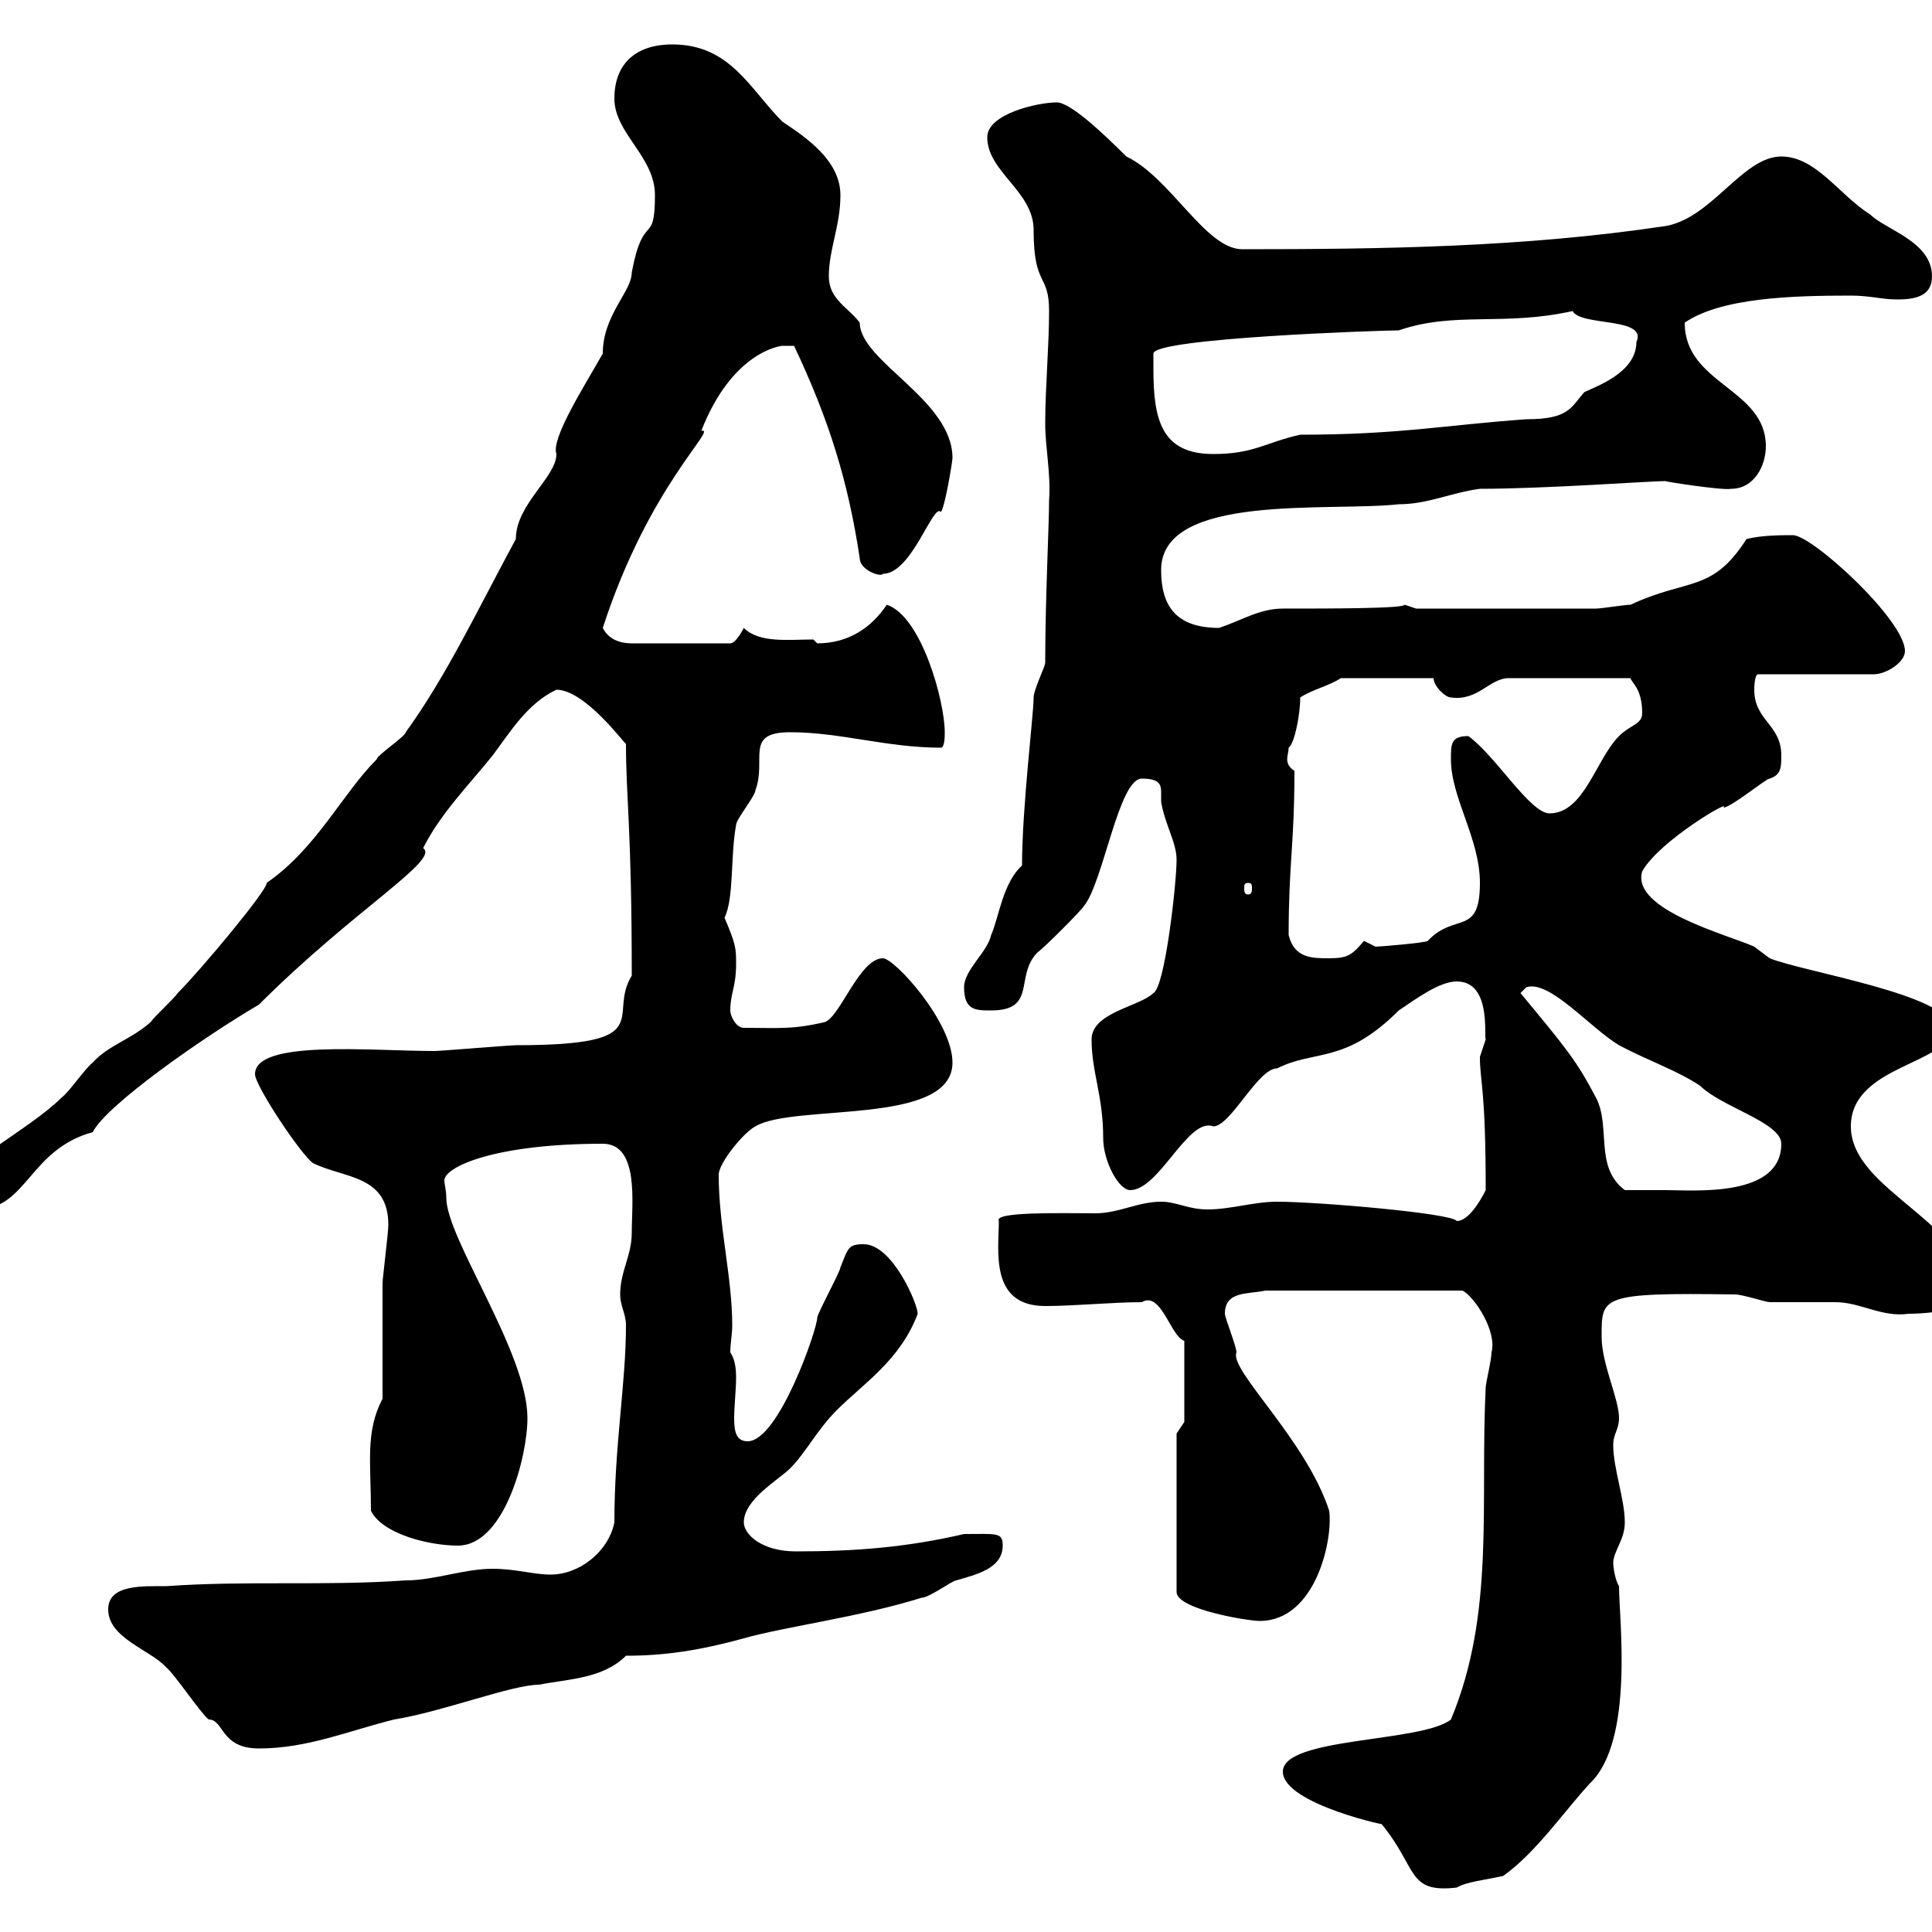 <svg xmlns="http://www.w3.org/2000/svg" xmlns:xlink="http://www.w3.org/1999/xlink" width="300" height="300"><path d="M199.20 275.10C199.20 280.20 216.60 283.80 214.50 283.20C220.20 290.10 218.40 294 226.20 293.10C227.70 292.20 230.70 291.90 233.40 291.30C238.50 287.70 243 281.10 246.90 276.90C253.80 270.30 251.40 251.40 251.40 246.30C250.80 245.40 250.50 243.30 250.50 242.70C250.50 240.90 252.30 239.10 252.30 236.40C252.30 232.80 250.50 228 250.50 224.40C250.50 222.60 251.40 222 251.40 220.20C251.40 217.20 248.70 211.80 248.70 207.60C248.70 201.30 248.40 200.70 269.40 201C270.60 201 274.20 202.20 274.80 202.20C276 202.20 283.80 202.20 285 202.20C288.90 202.20 292.20 204.60 296.40 204C301.20 204 307.80 202.50 306.60 202.20C306.60 189.90 287.40 185.10 287.40 174.90C287.40 165.30 303 165.30 303 159.60C303 154.50 279.90 150.90 274.80 148.80C274.80 148.80 272.40 147 272.40 147C268.50 145.20 253.20 141.30 255 135.30C257.70 130.50 269.10 123.90 267.60 125.40C268.80 125.40 274.20 120.90 274.80 120.90C276.60 120.30 276.60 119.10 276.60 117.30C276.60 112.50 272.40 111.90 272.40 107.10C272.40 107.10 272.40 104.70 273 104.70L291 104.70C292.80 104.70 295.80 102.90 295.80 101.10C295.80 96.30 281.40 83.10 278.40 83.10C276.60 83.10 273.60 83.10 271.20 83.70C265.80 92.10 262.20 89.70 253.20 93.90C252.30 93.90 248.70 94.50 247.80 94.50L219.90 94.50C219.90 94.50 218.10 93.90 218.10 93.90C218.10 94.50 206.40 94.50 199.20 94.50C195.60 94.50 192.90 96.30 189.30 97.50C182.70 97.50 180.30 94.20 180.30 88.50C180.30 76.50 206.40 79.50 217.20 78.30C221.70 78.30 225.30 76.50 229.80 75.90C240 75.90 256.20 74.70 258.60 74.70C258 74.70 267.60 76.20 268.80 75.90C272.40 75.90 274.20 72.30 274.20 69.30C274.20 60.30 261.60 59.70 261.60 50.10C267.30 46.20 278.40 45.90 287.40 45.90C290.40 45.90 292.20 46.50 294.60 46.50C297.60 46.50 300 45.90 300 42.90C300 37.50 292.80 35.70 290.40 33.30C285.60 30.30 282 24.30 276.60 24.30C270.60 24.30 265.80 33.90 258.60 35.10C236.70 38.40 214.50 38.70 192.90 38.70C187.20 38.70 181.80 27.60 174.90 24.30C171.30 20.70 166.20 15.90 164.10 15.90C161.10 15.90 153.30 17.70 153.30 21.30C153.30 26.70 160.50 29.70 160.50 35.70C160.50 44.70 162.90 42.30 162.90 48.30C162.90 53.70 162.30 60.30 162.30 65.70C162.30 69.60 163.20 73.50 162.90 77.70C162.90 81.60 162.30 93 162.30 102.90C162.30 103.50 160.50 107.10 160.50 108.30C160.50 111 158.70 125.40 158.70 134.40C155.70 137.10 155.10 142.50 153.90 145.20C153.30 147.90 149.70 150.60 149.70 153.30C149.70 156.90 151.50 156.90 153.90 156.90C161.10 156.90 157.50 151.50 161.10 147.90C162.30 147 167.70 141.60 168.30 140.70C171.30 137.10 173.70 120.90 177.30 120.90C180 120.90 180.30 121.80 180.30 123C180.30 123.30 180.30 123.90 180.30 124.50C180.90 128.10 182.70 130.80 182.70 133.50C182.70 137.10 180.90 153.30 179.10 154.20C177 156.30 169.50 157.20 169.50 161.40C169.50 166.50 171.30 170.10 171.30 176.70C171.30 180.30 173.70 184.80 175.50 184.80C180 184.80 184.50 173.40 188.40 174.90C191.10 174.90 195.30 165.90 198.30 165.90C204.30 162.90 208.80 165.30 217.20 156.90C219.90 155.10 223.50 152.40 226.20 152.40C231.60 152.40 230.40 160.80 230.70 161.40C230.70 161.40 229.80 164.10 229.80 164.10C229.80 168 230.70 168.90 230.70 184.80C229.80 186.60 228 189.60 226.20 189.60C225.60 188.40 204.60 186.60 198.30 186.60C194.70 186.60 191.10 187.80 187.50 187.80C184.50 187.80 182.70 186.60 180.30 186.60C176.70 186.60 173.70 188.40 170.10 188.40C165 188.40 154.20 188.10 155.10 189.60C155.10 194.10 153.60 202.80 162.30 202.80C166.80 202.80 172.80 202.20 177.30 202.20C180.30 200.40 181.80 207.60 183.90 208.20L183.90 220.80L182.70 222.60L182.70 247.20C182.70 249.90 193.80 251.70 195.60 251.70C204.30 251.70 207 239.10 206.40 234.60C202.80 223.50 190.80 212.70 192 210C192 209.10 190.20 204.60 190.20 204C190.20 200.40 193.80 201 196.50 200.40L227.10 200.40C228.90 201.30 232.50 206.70 231.60 210C231.60 211.20 230.70 214.80 230.70 215.40C229.80 233.40 232.20 250.50 225.30 267C220.80 270.60 199.20 269.70 199.20 275.10ZM32.40 267C34.80 267 34.20 271.50 40.20 271.50C47.70 271.50 54 268.80 61.20 267C68.70 265.80 79.50 261.60 83.70 261.60C88.20 260.70 93.60 260.70 97.20 257.10C103.50 257.10 108.90 256.20 115.50 254.40C121.80 252.60 133.50 251.10 143.10 248.10C144.30 248.10 147.90 245.40 148.50 245.40C151.50 244.50 155.70 243.60 155.70 240C155.70 237.90 154.80 238.20 149.70 238.20C140.70 240.30 132.60 240.90 123.60 240.90C118.20 240.90 115.50 238.20 115.50 236.40C115.50 232.80 120.90 229.80 122.70 228C125.10 225.60 126.90 222 129.90 219C134.10 214.80 139.80 211.20 142.50 204C142.50 202.50 138.60 193.20 134.10 193.20C131.70 193.20 131.70 193.80 130.50 196.80C130.50 197.40 126.90 204 126.90 204.60C126.90 206.40 120.90 223.80 116.10 223.80C114.30 223.80 114 222.30 114 220.20C114 218.40 114.30 215.70 114.30 213.90C114.30 212.10 114 210.90 113.40 210C113.40 208.50 113.70 207.30 113.70 205.80C113.70 198.30 111.60 190.50 111.60 182.40C111.60 180.60 115.50 175.80 117.30 174.90C123.30 171.30 147.90 174.90 147.90 165C147.90 158.70 138.90 148.80 137.10 148.80C133.50 148.80 130.50 157.80 128.10 158.70C123 159.90 120.90 159.60 115.50 159.60C114.30 159.60 113.40 157.80 113.40 156.90C113.40 154.20 114.30 153.30 114.30 149.70C114.30 147.30 114.30 146.70 112.50 142.50C114 139.50 113.40 132.90 114.30 128.10C114.30 127.20 117.30 123.60 117.30 122.70C119.10 117.90 115.50 113.70 122.70 113.70C130.50 113.70 137.70 116.10 146.10 116.10C146.70 116.10 146.70 114.30 146.70 113.70C146.70 108.90 143.10 95.70 137.70 93.90C135.30 97.50 131.70 99.90 126.90 99.90C126.90 99.90 126.30 99.30 126.30 99.30C122.40 99.30 117.90 99.90 115.50 97.50C115.50 97.50 114.30 99.90 113.40 99.90L98.10 99.90C96.30 99.90 94.50 99.30 93.60 97.50C100.80 75.30 111.60 66.30 108.90 66.90C113.70 54.60 121.20 53.70 121.50 53.70C121.50 53.70 123.30 53.70 123.30 53.70C128.70 65.10 131.70 74.70 133.50 86.70C133.50 88.50 136.80 89.70 137.10 89.10C141.60 89.10 144.90 78 146.10 79.50C146.70 78.90 147.90 71.70 147.90 71.10C147.90 62.10 133.50 56.10 133.50 50.10C131.70 47.70 128.70 46.50 128.70 42.90C128.70 38.70 130.50 35.10 130.50 30.30C130.50 24.90 125.10 21.30 121.50 18.90C116.40 13.80 113.40 6.90 104.40 6.90C98.40 6.90 95.40 10.20 95.40 15.30C95.40 20.70 101.70 24.30 101.70 30.30C101.70 38.40 99.90 32.70 98.10 42.30C98.10 45.30 93.60 48.90 93.60 54.90C90.90 59.70 85.50 68.10 86.40 70.50C86.40 74.10 80.10 78.30 80.10 83.70C74.10 94.80 69.30 105 63 113.70C63 114.30 58.50 117.30 58.50 117.90C53.10 123.30 49.20 131.70 41.40 137.10C41.70 138 31.20 150.60 27.60 154.20C27 155.10 24 157.80 23.40 158.70C20.40 161.40 16.80 162.30 14.40 165C13.20 165.90 10.80 169.50 9.60 170.40C4.50 175.50-7.20 181.20-7.20 184.80C-7.20 186.60-5.40 187.80-3.60 187.80C4.20 187.80 4.50 178.50 14.40 175.80C16.50 171.60 31.50 161.10 40.20 156C54.90 141.30 68.40 133.50 65.70 131.70C68.40 126.30 72.90 121.80 76.50 117.30C79.20 113.70 81.90 109.20 86.40 107.10C90.90 107.10 97.20 115.80 97.20 115.50C97.20 123.90 98.10 128.70 98.10 151.50C94.20 157.80 102.60 162.30 80.10 162.30C79.20 162.30 68.40 163.20 67.50 163.20C57.60 163.20 39.60 161.40 39.60 166.80C39.60 168.60 46.80 179.40 48.60 180.60C53.40 183 60.30 182.40 60.30 190.20C60.30 191.40 59.40 198.60 59.40 199.20C59.40 202.20 59.40 214.80 59.40 217.20C56.70 222.30 57.60 227.10 57.60 234.60C59.40 238.20 66.60 240 71.10 240C78.30 240 81.90 226.20 81.90 220.20C81.90 210 69.30 192.30 69.30 186C69.30 184.80 69 183.90 69 183.30C69 181.20 76.80 177.60 93.60 177.60C99.30 177.60 98.10 186.90 98.10 191.40C98.10 195 96.30 197.40 96.30 201C96.30 202.80 97.20 204 97.20 205.80C97.20 214.80 95.40 224.40 95.40 236.40C94.50 240.90 90 244.50 85.50 244.50C82.80 244.50 80.10 243.60 76.50 243.60C72 243.60 67.50 245.40 63 245.40C50.40 246.30 38.40 245.40 25.80 246.30C22.20 246.30 16.80 246 16.80 249.90C16.80 254.40 23.40 256.20 25.80 258.90C27 259.80 31.20 266.10 32.40 267ZM236.10 154.20L237 153.30C240.60 152.10 246.90 159.60 251.40 162.30C255.90 164.70 260.40 166.20 264 168.60C267.30 171.90 276.60 174.30 276.60 177.60C276.60 186 263.10 184.80 258.60 184.80C257.70 184.80 253.20 184.80 252.30 184.80C247.50 181.20 250.20 174.90 247.80 170.40C244.80 164.70 243.30 162.90 236.10 154.20ZM200.10 145.20C200.10 134.10 201 131.10 201 119.70C199.20 118.50 200.10 117.30 200.10 116.10C201 115.50 201.90 111 201.90 108.30C203.70 107.10 206.40 106.50 208.20 105.30L222.60 105.30C222.60 106.50 224.40 108.30 225.30 108.30C229.50 108.90 231.30 105.30 234.30 105.30L253.20 105.30C253.20 105.90 255 106.80 255 110.70C255 112.50 253.20 112.50 251.40 114.30C247.80 117.90 246 126.30 240.60 126.30C237.60 126.30 232.20 117.30 228 114.30C225.30 114.30 225.30 115.50 225.30 117.90C225.30 123.90 229.80 130.20 229.80 137.10C229.80 145.50 225.90 141.60 221.70 146.10C221.40 146.40 214.20 147 213.60 147C213.60 147 211.80 146.10 211.80 146.10C210 148.20 209.40 148.80 206.40 148.80C203.70 148.80 201 148.80 200.10 145.20ZM193.80 137.10C194.40 137.10 194.40 137.40 194.40 138C194.40 138.30 194.40 138.90 193.80 138.90C193.20 138.90 193.20 138.30 193.20 138C193.20 137.40 193.20 137.10 193.80 137.10ZM179.10 57.30C179.10 57.30 179.10 55.50 179.10 54.90C179.10 52.50 214.50 51.30 217.20 51.30C225.90 48.30 233.40 50.70 244.20 48.30C245.40 50.70 255.90 49.20 254.10 53.10C254.10 57.90 247.80 60 246 60.90C243.90 63.30 243.60 65.10 237 65.10C224.40 66 217.20 67.50 201.90 67.50C196.50 68.70 194.70 70.50 188.40 70.50C180.30 70.50 179.10 65.10 179.10 57.30Z"/></svg>